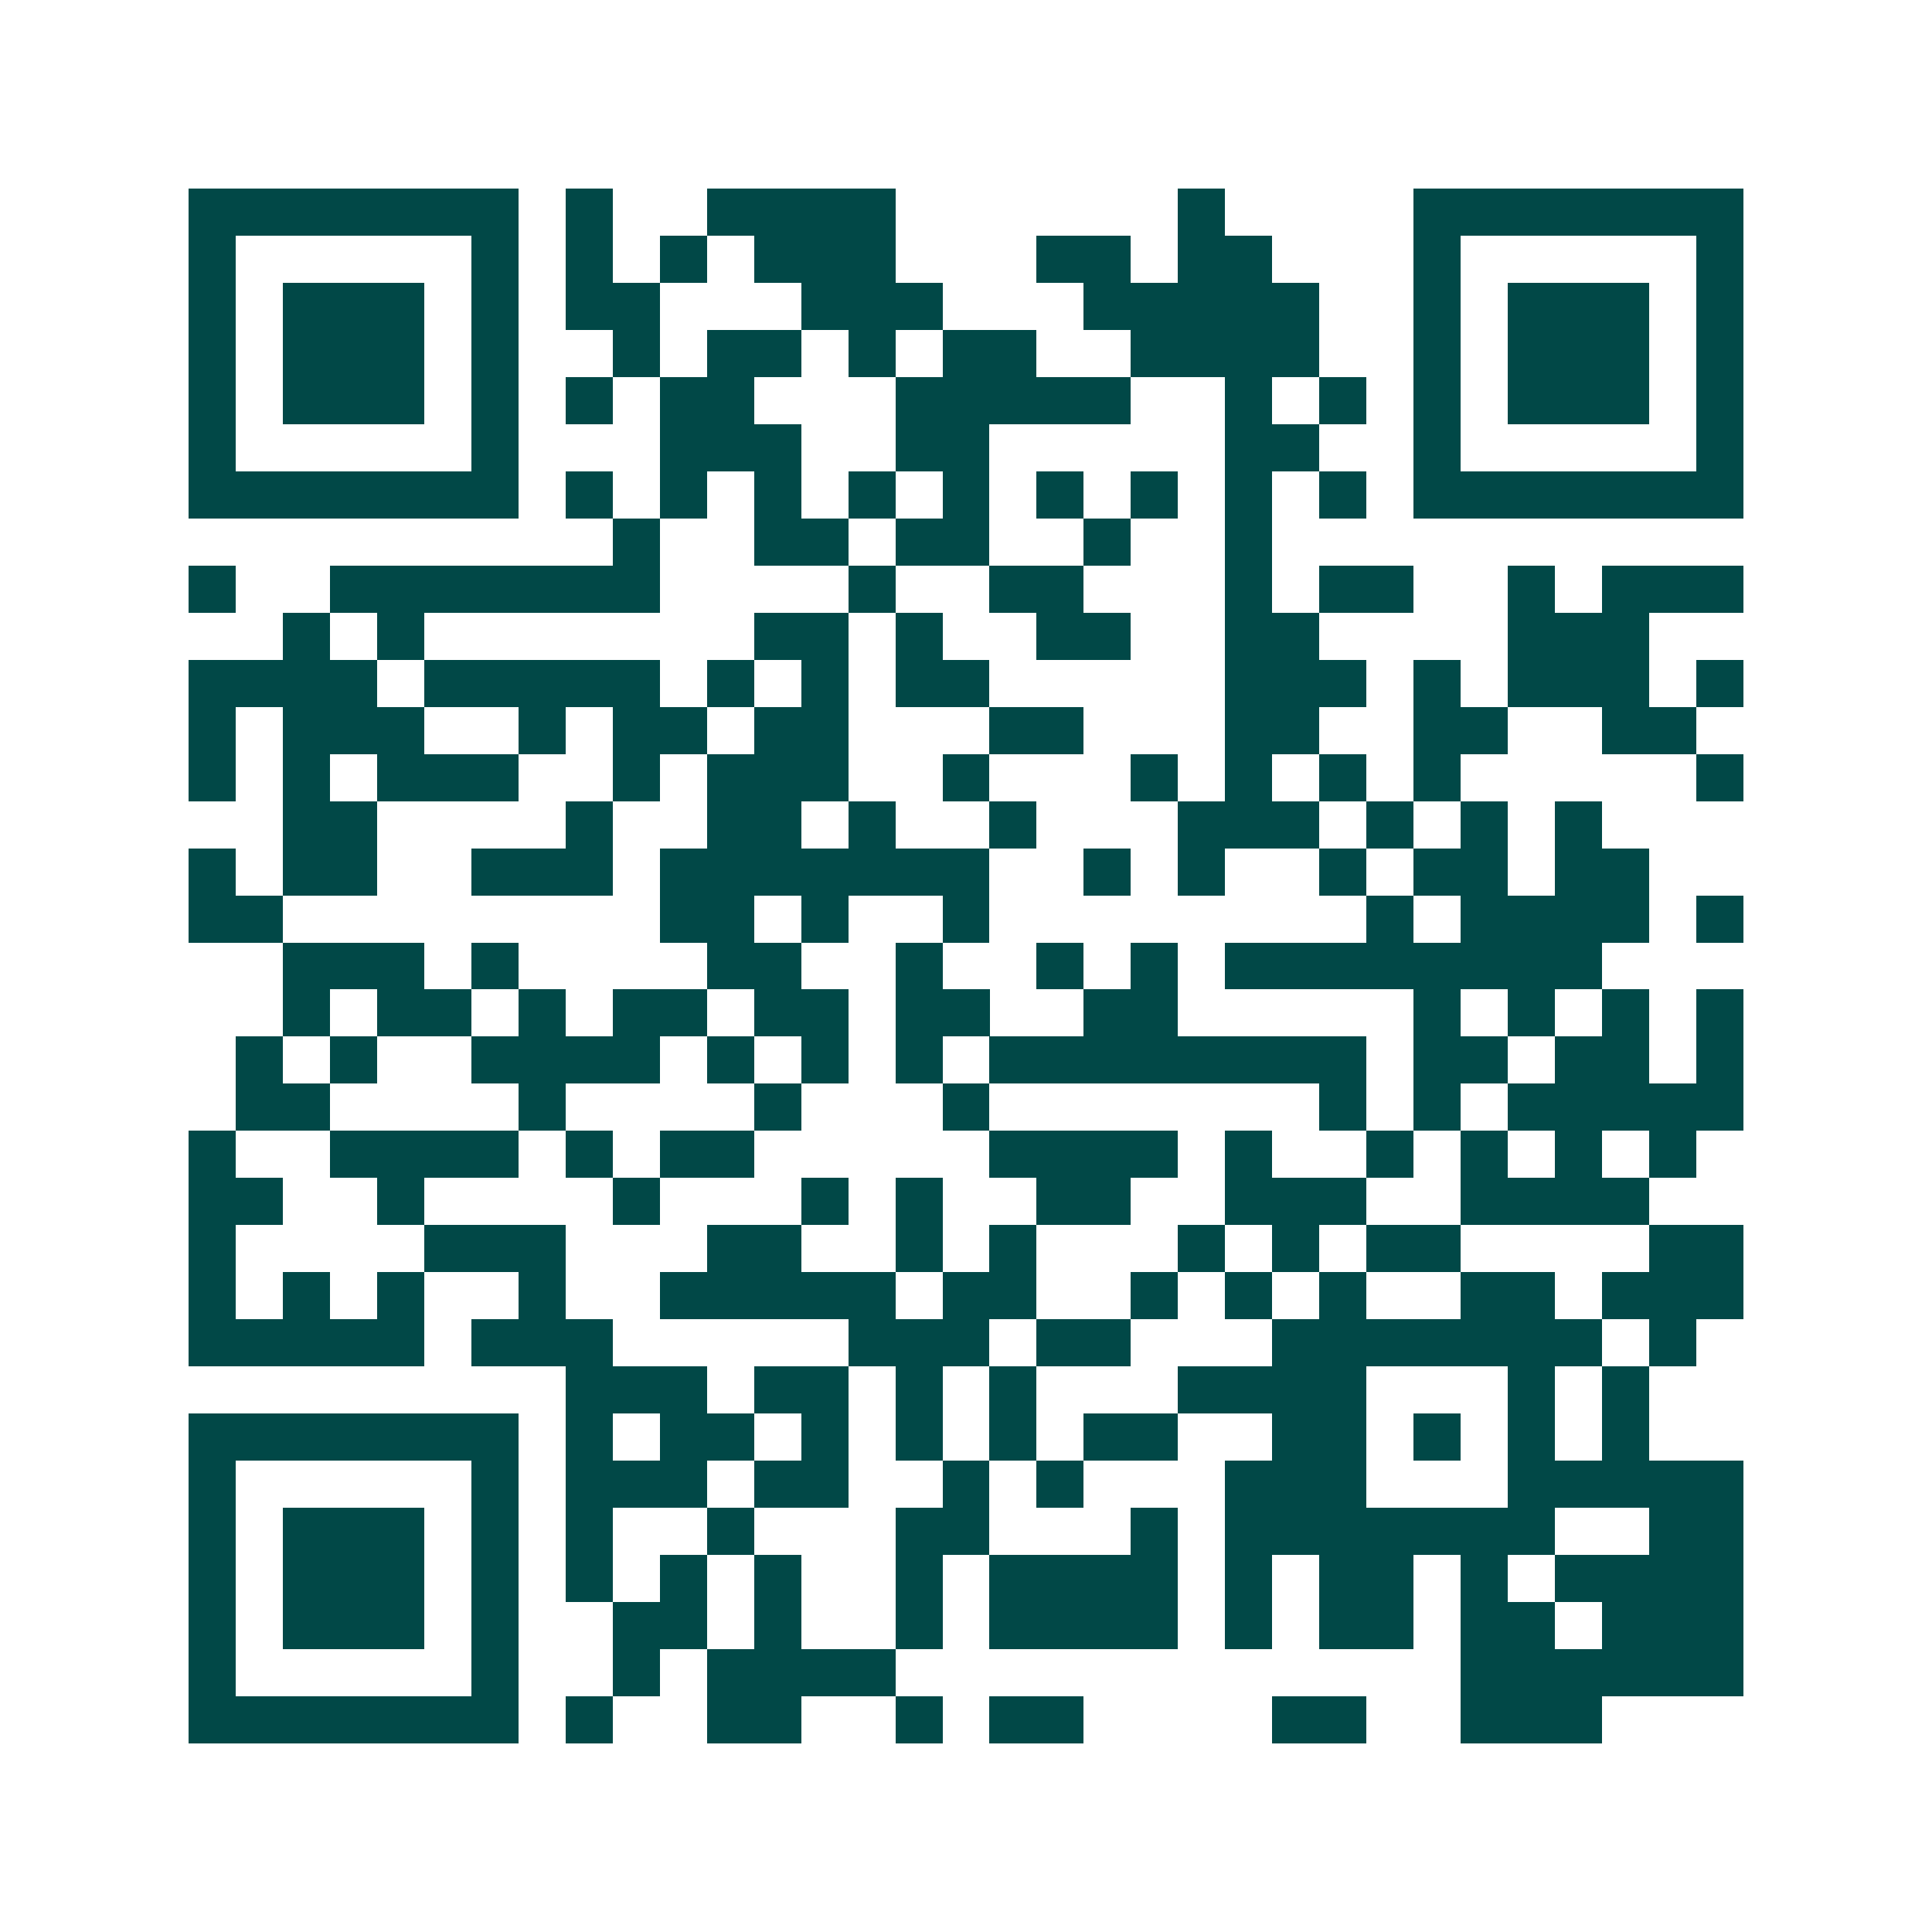 <svg xmlns="http://www.w3.org/2000/svg" width="200" height="200" viewBox="0 0 41 41" shape-rendering="crispEdges"><path fill="#ffffff" d="M0 0h41v41H0z"/><path stroke="#014847" d="M4 4.5h7m1 0h1m2 0h4m6 0h1m4 0h7M4 5.5h1m5 0h1m1 0h1m1 0h1m1 0h3m3 0h2m1 0h2m3 0h1m5 0h1M4 6.5h1m1 0h3m1 0h1m1 0h2m3 0h3m3 0h5m2 0h1m1 0h3m1 0h1M4 7.5h1m1 0h3m1 0h1m2 0h1m1 0h2m1 0h1m1 0h2m2 0h4m2 0h1m1 0h3m1 0h1M4 8.5h1m1 0h3m1 0h1m1 0h1m1 0h2m3 0h5m2 0h1m1 0h1m1 0h1m1 0h3m1 0h1M4 9.5h1m5 0h1m3 0h3m2 0h2m5 0h2m2 0h1m5 0h1M4 10.5h7m1 0h1m1 0h1m1 0h1m1 0h1m1 0h1m1 0h1m1 0h1m1 0h1m1 0h1m1 0h7M13 11.5h1m2 0h2m1 0h2m2 0h1m2 0h1M4 12.5h1m2 0h7m4 0h1m2 0h2m3 0h1m1 0h2m2 0h1m1 0h3M6 13.5h1m1 0h1m7 0h2m1 0h1m2 0h2m2 0h2m4 0h3M4 14.5h4m1 0h5m1 0h1m1 0h1m1 0h2m5 0h3m1 0h1m1 0h3m1 0h1M4 15.5h1m1 0h3m2 0h1m1 0h2m1 0h2m3 0h2m3 0h2m2 0h2m2 0h2M4 16.5h1m1 0h1m1 0h3m2 0h1m1 0h3m2 0h1m3 0h1m1 0h1m1 0h1m1 0h1m5 0h1M6 17.5h2m4 0h1m2 0h2m1 0h1m2 0h1m3 0h3m1 0h1m1 0h1m1 0h1M4 18.5h1m1 0h2m2 0h3m1 0h7m2 0h1m1 0h1m2 0h1m1 0h2m1 0h2M4 19.5h2m8 0h2m1 0h1m2 0h1m8 0h1m1 0h4m1 0h1M6 20.5h3m1 0h1m4 0h2m2 0h1m2 0h1m1 0h1m1 0h8M6 21.5h1m1 0h2m1 0h1m1 0h2m1 0h2m1 0h2m2 0h2m5 0h1m1 0h1m1 0h1m1 0h1M5 22.5h1m1 0h1m2 0h4m1 0h1m1 0h1m1 0h1m1 0h8m1 0h2m1 0h2m1 0h1M5 23.5h2m4 0h1m4 0h1m3 0h1m7 0h1m1 0h1m1 0h5M4 24.5h1m2 0h4m1 0h1m1 0h2m5 0h4m1 0h1m2 0h1m1 0h1m1 0h1m1 0h1M4 25.5h2m2 0h1m4 0h1m3 0h1m1 0h1m2 0h2m2 0h3m2 0h4M4 26.5h1m4 0h3m3 0h2m2 0h1m1 0h1m3 0h1m1 0h1m1 0h2m4 0h2M4 27.5h1m1 0h1m1 0h1m2 0h1m2 0h5m1 0h2m2 0h1m1 0h1m1 0h1m2 0h2m1 0h3M4 28.5h5m1 0h3m5 0h3m1 0h2m3 0h7m1 0h1M12 29.5h3m1 0h2m1 0h1m1 0h1m3 0h4m3 0h1m1 0h1M4 30.5h7m1 0h1m1 0h2m1 0h1m1 0h1m1 0h1m1 0h2m2 0h2m1 0h1m1 0h1m1 0h1M4 31.5h1m5 0h1m1 0h3m1 0h2m2 0h1m1 0h1m3 0h3m3 0h5M4 32.5h1m1 0h3m1 0h1m1 0h1m2 0h1m3 0h2m3 0h1m1 0h7m2 0h2M4 33.5h1m1 0h3m1 0h1m1 0h1m1 0h1m1 0h1m2 0h1m1 0h4m1 0h1m1 0h2m1 0h1m1 0h4M4 34.5h1m1 0h3m1 0h1m2 0h2m1 0h1m2 0h1m1 0h4m1 0h1m1 0h2m1 0h2m1 0h3M4 35.5h1m5 0h1m2 0h1m1 0h4m12 0h6M4 36.5h7m1 0h1m2 0h2m2 0h1m1 0h2m4 0h2m2 0h3"/></svg>

